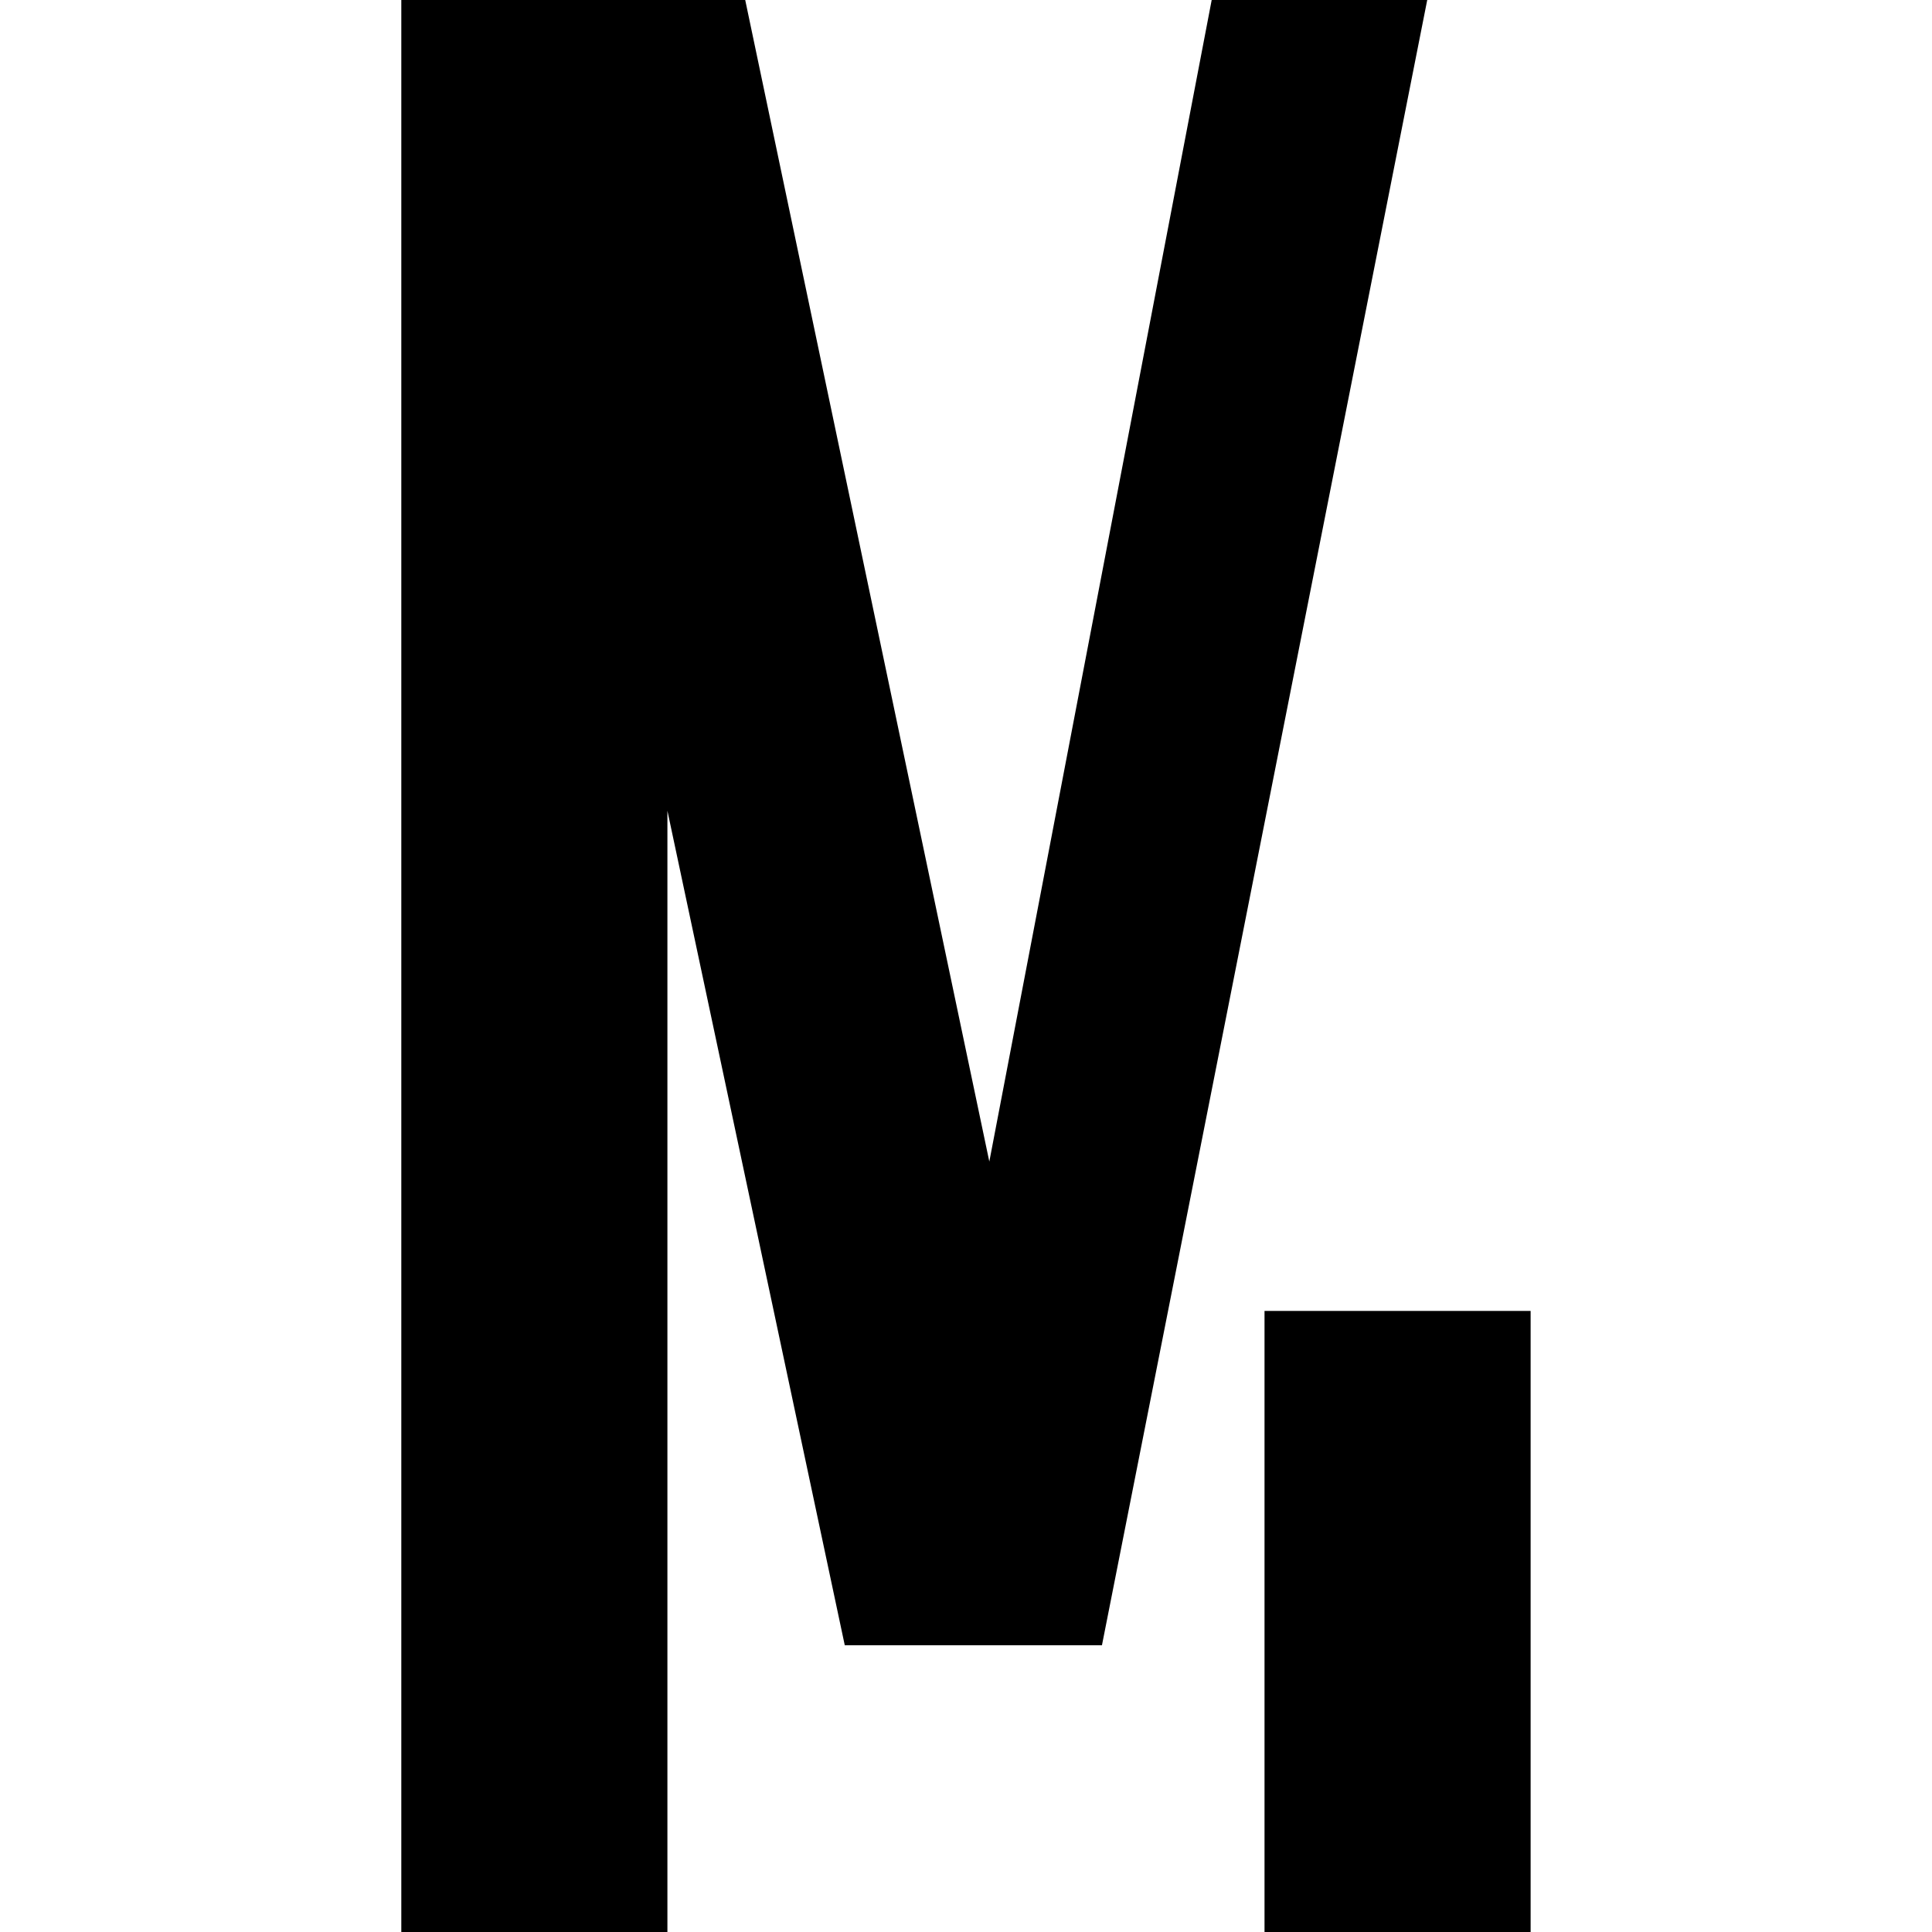 <svg xmlns="http://www.w3.org/2000/svg" xmlns:xlink="http://www.w3.org/1999/xlink" id="Layer_2" viewBox="0 0 512 512"><defs><style>      .cls-1 {        fill: none;      }      .cls-2 {        clip-path: url(#clippath);      }    </style><clipPath id="clippath"><rect class="cls-1" width="512" height="512"></rect></clipPath></defs><g id="Layer_1-2" data-name="Layer_1"><g class="cls-2"><g id="Group_28"><path id="Path_52" d="M378.23,0l-86.2,436h-68.16l-47-221.14v297.14h-70.52V0h91.14l64.69,307.83L321.11,0h57.12ZM405.63,347.41v164.59h-70.52v-164.59h70.52Z"></path></g></g></g></svg>